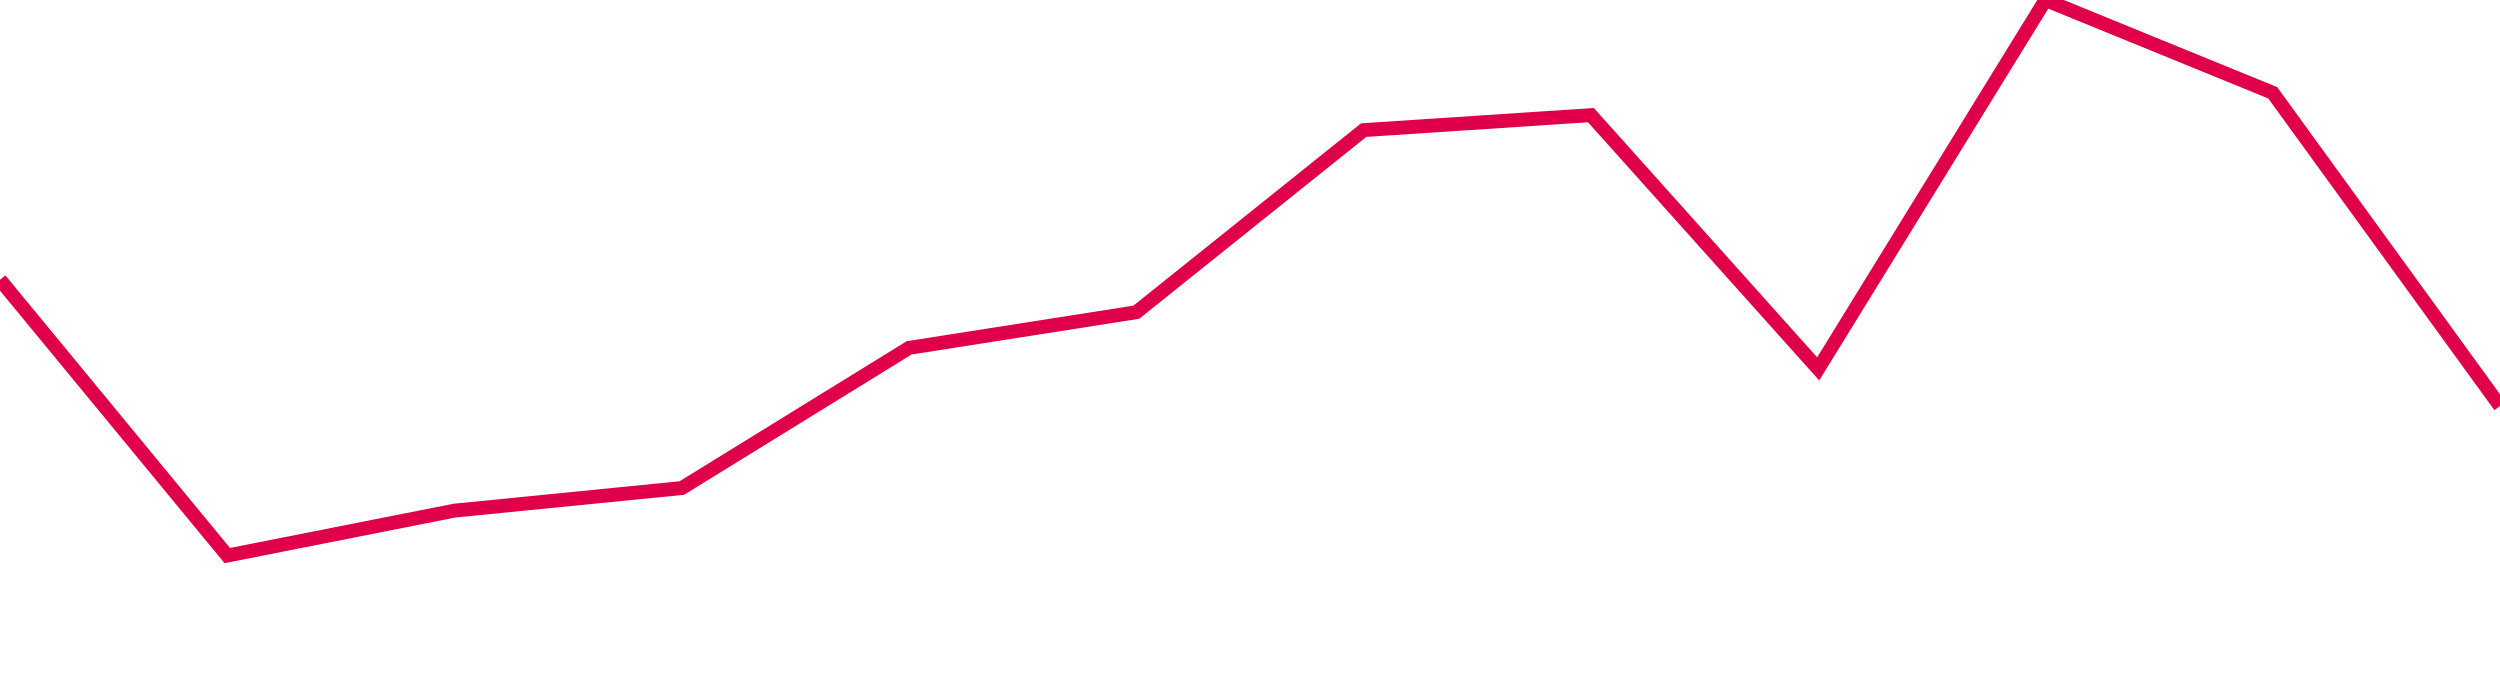 <svg width="180" height="50" xmlns="http://www.w3.org/2000/svg"><path d="M 0,20.144 L 16.364,40 L 32.727,36.764 L 49.091,35.138 L 65.455,25.046 L 81.818,22.477 L 98.182,9.369 L 114.545,8.289 L 130.909,26.559 L 147.273,0 L 163.636,6.681 L 180,29.236" stroke="#df0049" stroke-width="1" fill="none"/></svg>